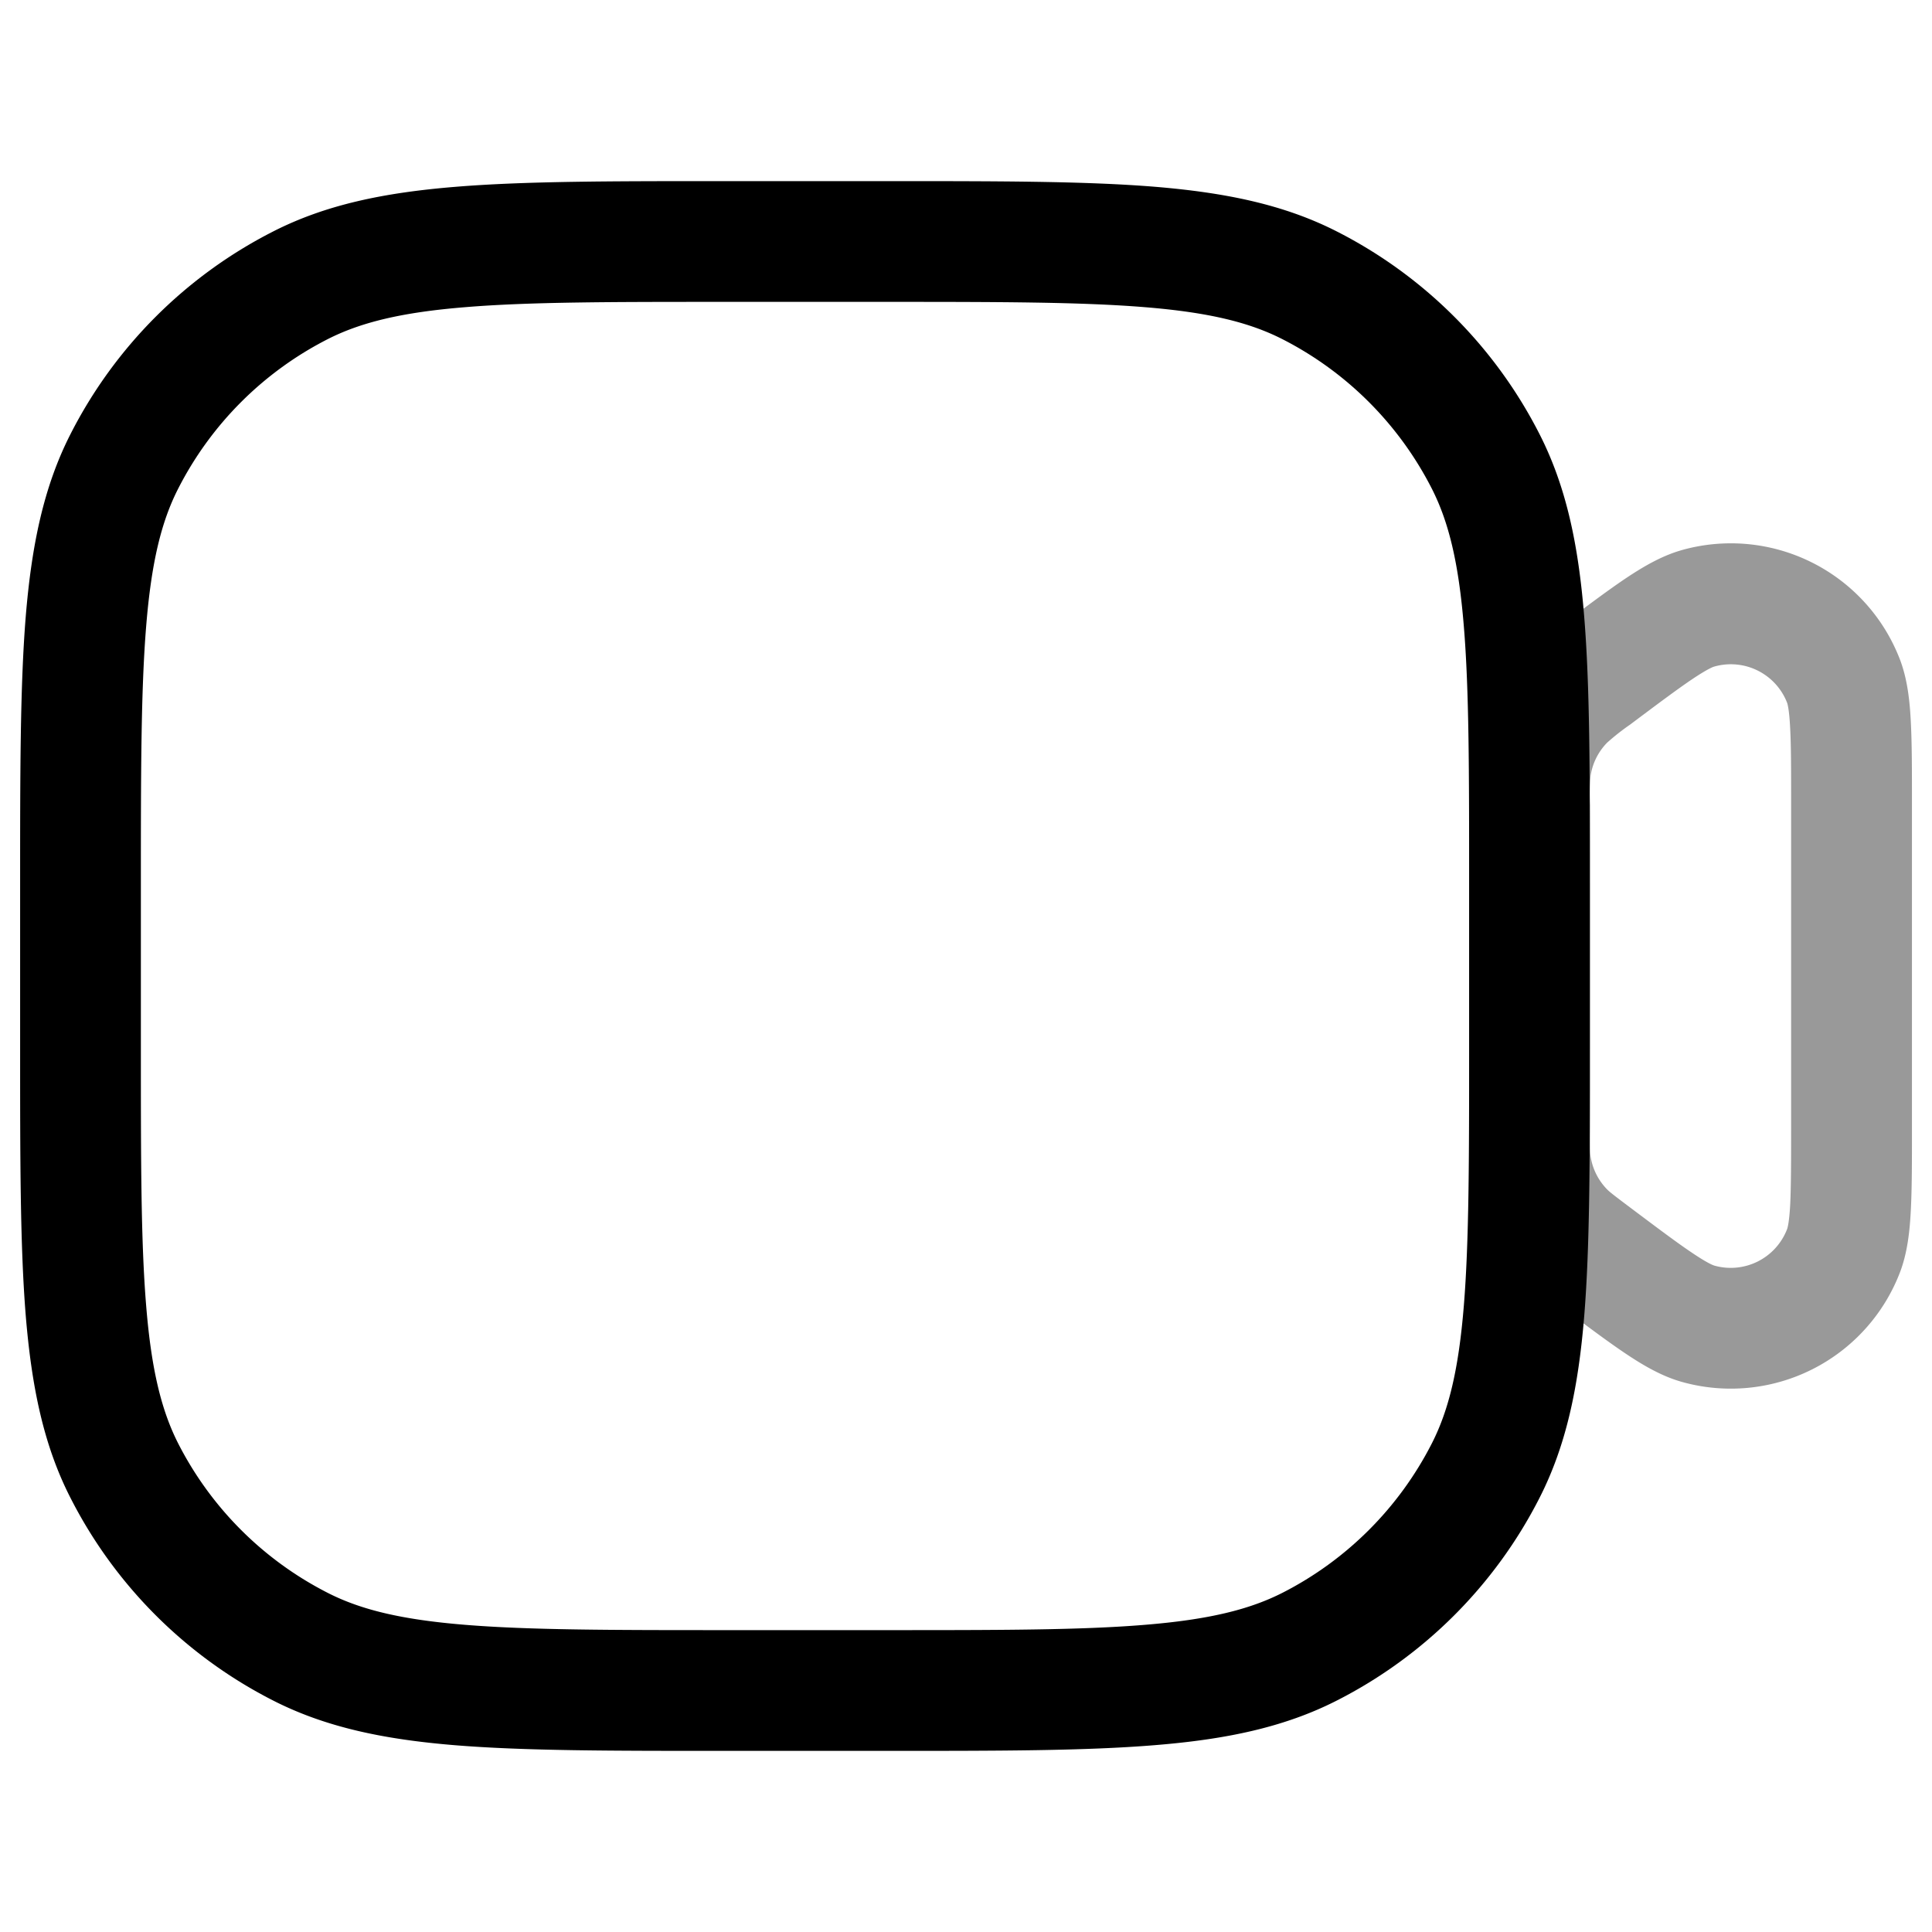 <svg xmlns="http://www.w3.org/2000/svg" width="24" height="24" fill="currentColor" viewBox="0 0 24 24">
  <path fill-rule="evenodd" d="M20.89 6.834A2.25 2.25 0 0123.6 8.188c.095.247.124.519.137.781.014.265.014.601.014 1.01V14.02c0 .41 0 .746-.014 1.011-.013.262-.042.534-.137.78a2.25 2.25 0 01-2.709 1.355c-.255-.072-.49-.212-.707-.358-.22-.148-.49-.35-.816-.596l-.017-.012-.034-.025a3.594 3.594 0 01-.427-.354 2.25 2.25 0 01-.612-1.225c-.027-.173-.027-.35-.027-.553V10v-.042c0-.203 0-.38.027-.554a2.25 2.25 0 01.612-1.225c.123-.126.265-.232.428-.354l.033-.025.017-.012c.327-.246.596-.447.816-.596.218-.146.452-.286.707-.358zM22.2 8.73a.75.75 0 00-.903-.45c-.015.003-.086.03-.277.158-.184.124-.422.302-.77.563a2.86 2.86 0 00-.287.226.75.75 0 00-.204.409 2.835 2.835 0 00-.009.365V14.001c0 .267.002.32.009.365a.75.75 0 00.204.408c.031.032.073.065.287.226.348.261.586.44.77.563.191.129.262.155.277.159a.75.75 0 00.902-.451c.006-.014.028-.087.04-.317.01-.222.011-.519.011-.954v-4c0-.435 0-.732-.012-.954-.011-.23-.033-.302-.038-.317z" opacity=".4"/>
  <path fill-rule="evenodd" d="M8.966 2.25H11.034c1.371 0 2.447 0 3.311.07.88.073 1.607.221 2.265.557a5.75 5.75 0 012.513 2.513c.336.658.485 1.385.556 2.265.071.864.071 1.94.071 3.311V13.034c0 1.371 0 2.447-.07 3.311-.072.88-.221 1.607-.557 2.265a5.75 5.75 0 01-2.513 2.513c-.658.336-1.385.485-2.265.556-.864.071-1.94.071-3.311.071H8.966c-1.371 0-2.447 0-3.311-.07-.88-.072-1.607-.221-2.265-.557A5.75 5.75 0 01.877 18.61C.54 17.952.393 17.225.32 16.345.25 15.481.25 14.405.25 13.034V10.966c0-1.371 0-2.447.07-3.311.073-.88.221-1.607.557-2.265A5.75 5.75 0 013.39 2.877c.658-.336 1.385-.484 2.265-.556.864-.071 1.94-.071 3.311-.071zM5.777 3.816c-.787.064-1.295.188-1.706.397a4.25 4.25 0 00-1.858 1.858c-.21.411-.333.919-.397 1.706-.065.796-.066 1.81-.066 3.223v2c0 1.412 0 2.427.066 3.223.064.787.188 1.295.397 1.707a4.25 4.25 0 001.858 1.857c.411.21.919.333 1.706.397.796.065 1.81.066 3.223.066h2c1.412 0 2.427 0 3.223-.066.787-.064 1.295-.188 1.707-.397a4.25 4.25 0 001.857-1.857c.21-.412.333-.92.397-1.707.065-.796.066-1.81.066-3.223v-2c0-1.413 0-2.427-.066-3.223-.064-.787-.188-1.295-.397-1.706a4.25 4.25 0 00-1.857-1.858c-.412-.21-.92-.333-1.707-.397-.796-.065-1.81-.066-3.223-.066H9c-1.413 0-2.427 0-3.223.066z"/>
</svg>
